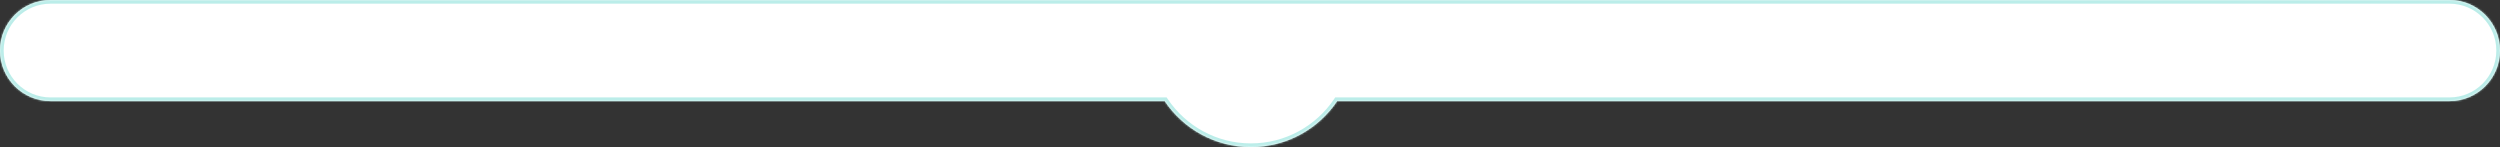 <?xml version="1.0" encoding="UTF-8"?> <svg xmlns="http://www.w3.org/2000/svg" width="1360" height="80" viewBox="0 0 1360 80" fill="none"><rect x="0" y="0" width="1360" height="80" fill="#333333" stroke="none"/><mask id="path-1-inside-1_986_29" fill="white"><path d="M1332.5 0C1347.69 0 1360 12.312 1360 27.5C1360 42.688 1347.69 55 1332.5 55H727.41C717.265 70.079 700.041 80 680.5 80C660.959 80 643.735 70.079 633.59 55H27.5C12.312 55 0 42.688 0 27.5C0 12.312 12.312 4.83195e-07 27.5 0H1332.5Z"></path></mask><path d="M1332.5 0C1347.69 0 1360 12.312 1360 27.5C1360 42.688 1347.69 55 1332.5 55H727.41C717.265 70.079 700.041 80 680.5 80C660.959 80 643.735 70.079 633.59 55H27.5C12.312 55 0 42.688 0 27.5C0 12.312 12.312 4.83195e-07 27.5 0H1332.5Z" fill="white"></path><path d="M1332.5 55L1332.5 57H1332.5L1332.5 55ZM727.41 55V53H726.345L725.751 53.883L727.41 55ZM680.5 80L680.5 82L680.5 80ZM633.59 55L635.249 53.883L634.655 53H633.59V55ZM27.5 0L27.5 -2L27.5 -2L27.5 0ZM1332.5 0V2C1346.58 2 1358 13.417 1358 27.5H1360H1362C1362 11.208 1348.79 -2 1332.5 -2V0ZM1360 27.5H1358C1358 41.583 1346.58 53 1332.5 53L1332.5 55L1332.5 57C1348.79 57 1362 43.792 1362 27.5H1360ZM1332.5 55V53H727.41V55V57H1332.5V55ZM727.41 55L725.751 53.883C715.961 68.434 699.347 78 680.5 78L680.5 80L680.5 82C700.735 82 718.568 71.724 729.07 56.117L727.41 55ZM680.5 80V78C661.653 78 645.039 68.434 635.249 53.883L633.59 55L631.93 56.117C642.432 71.724 660.265 82 680.5 82V80ZM633.59 55V53H27.5V55V57H633.59V55ZM27.5 55V53C13.417 53 2 41.583 2 27.5H0H-2C-2 43.792 11.208 57 27.5 57V55ZM0 27.5H2C2 13.417 13.417 2 27.5 2L27.5 0L27.5 -2C11.208 -2 -2 11.208 -2 27.5H0ZM27.5 0V2H1332.5V0V-2H27.5V0Z" fill="#BBEDE9" mask="url(#path-1-inside-1_986_29)"></path></svg> 